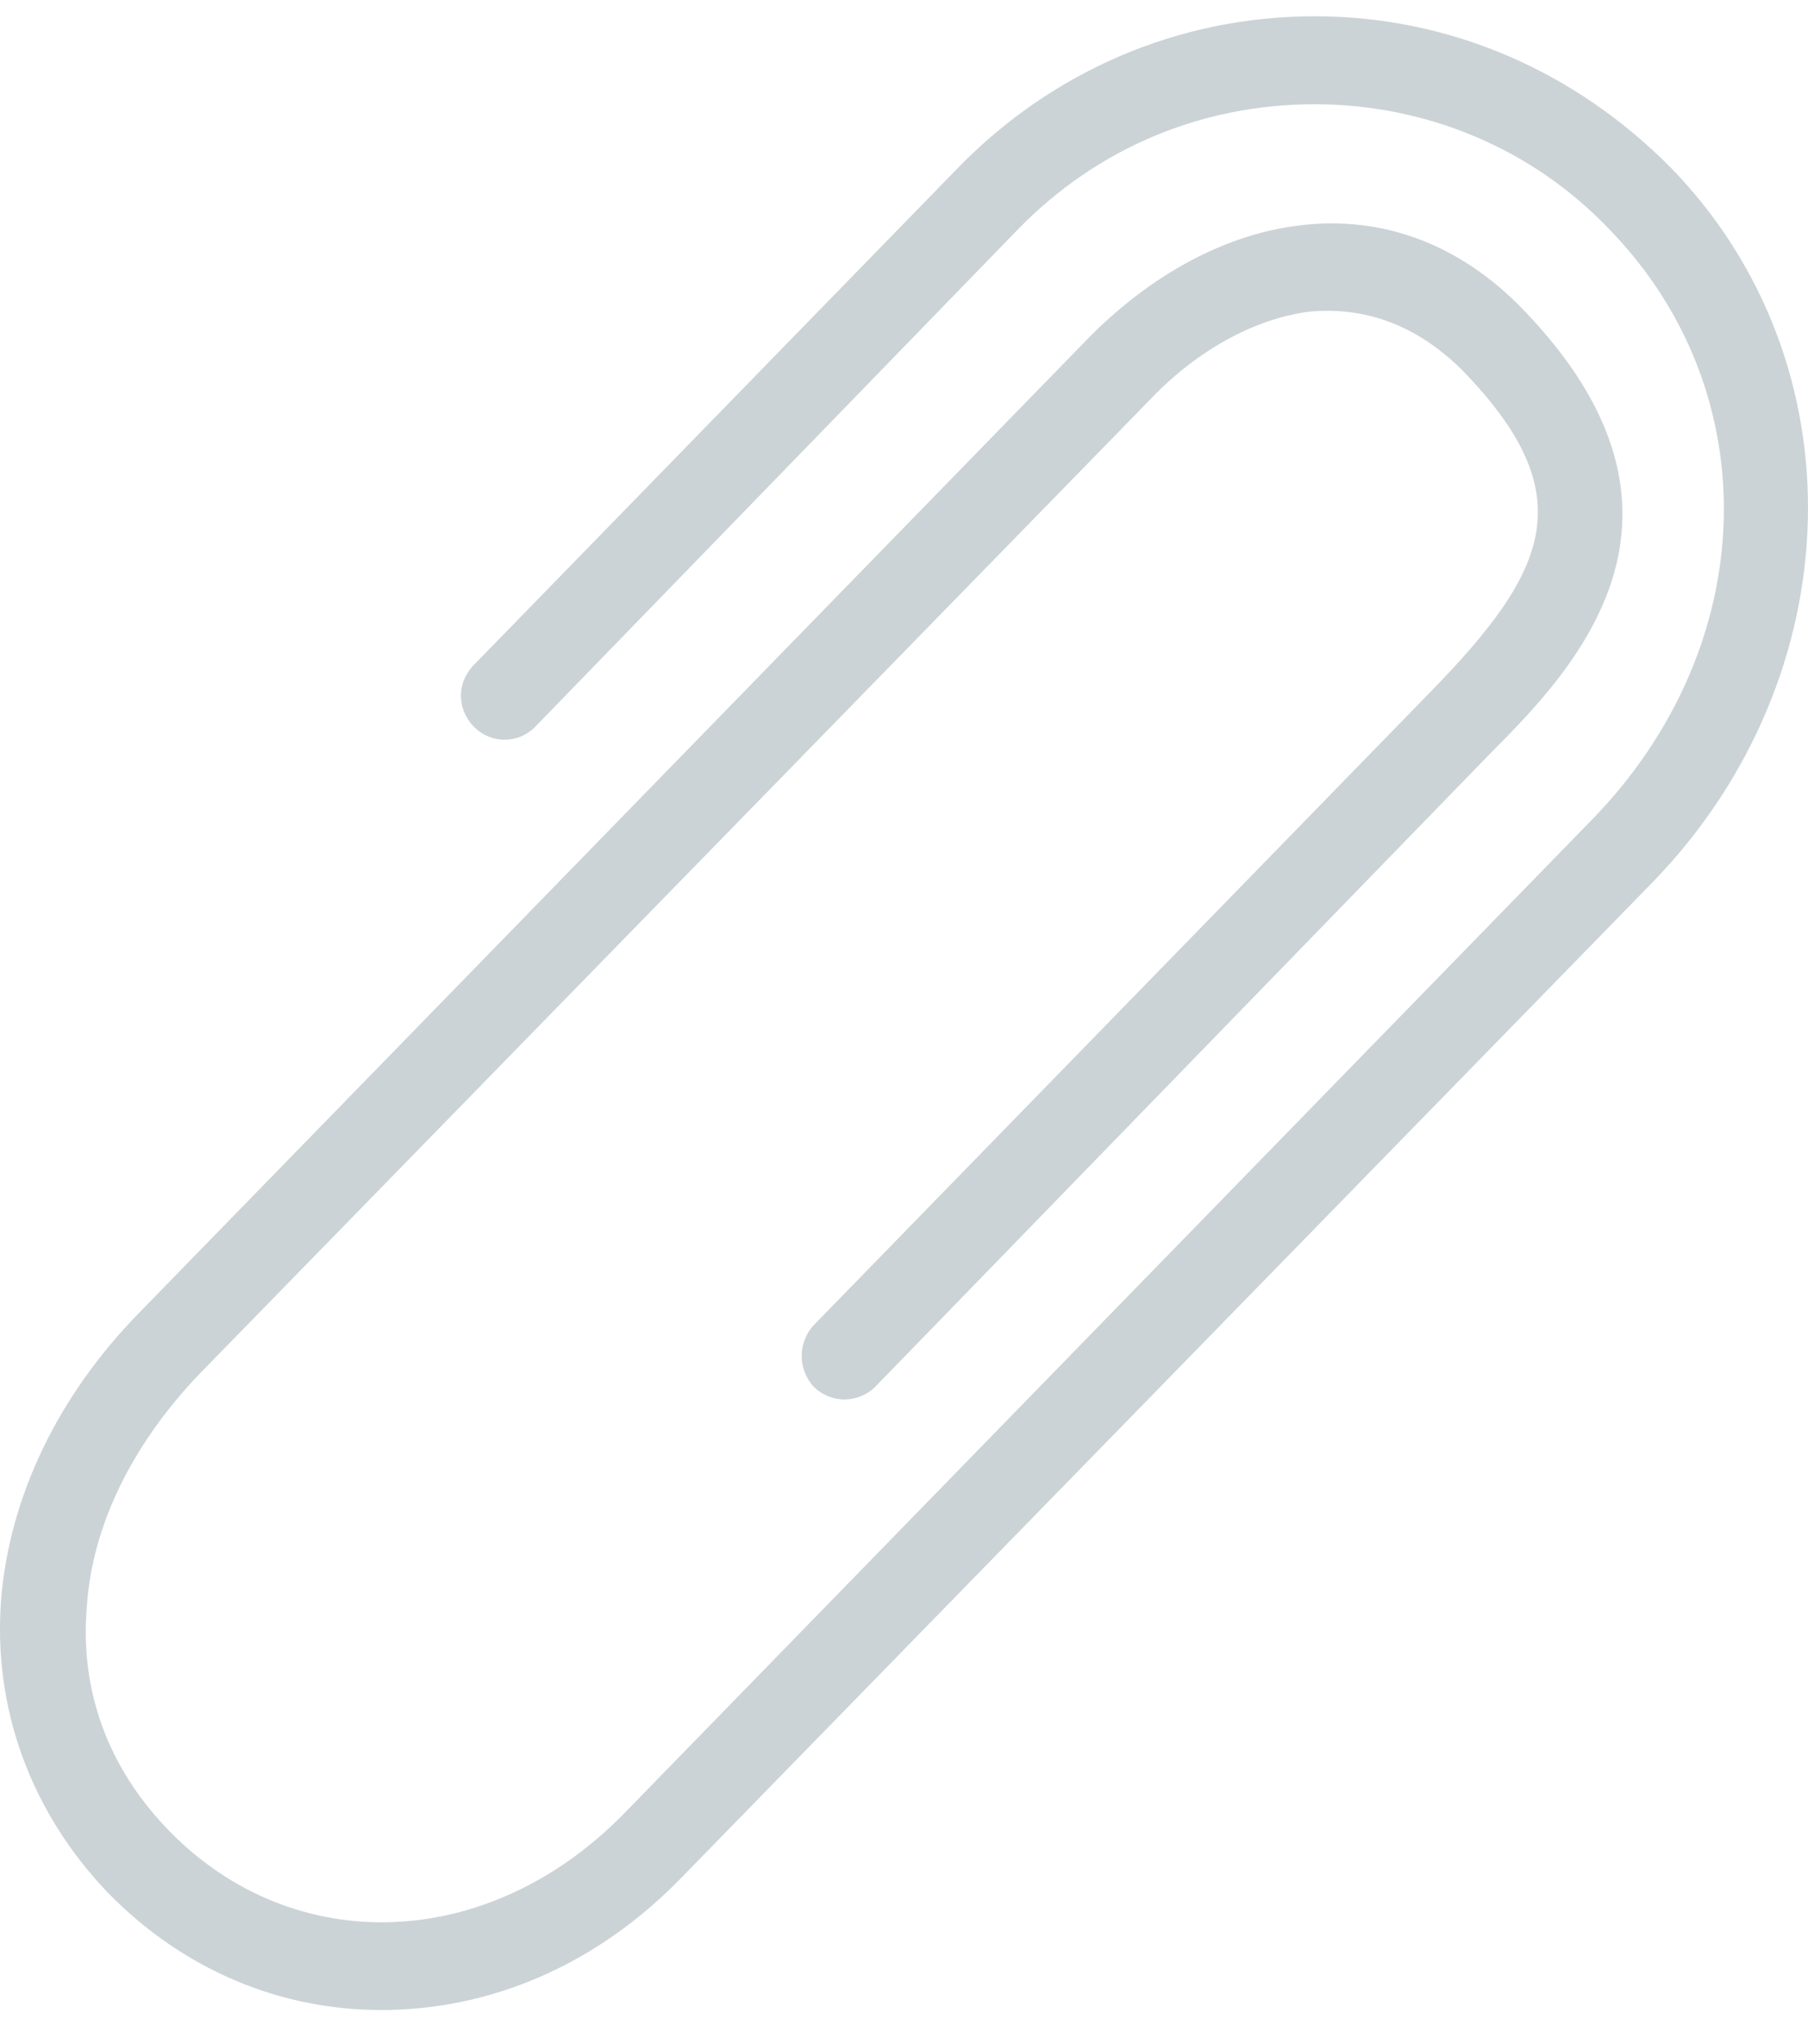 <svg width="23" height="26" viewBox="0 0 23 26" fill="none" xmlns="http://www.w3.org/2000/svg">
<path d="M4.851 25.567C3.587 25.567 2.346 25.075 1.366 24.068C0.386 23.04 -0.094 21.72 0.015 20.334C0.124 19.037 0.734 17.762 1.758 16.711L13.825 4.322C14.631 3.495 15.589 2.98 16.526 2.868C17.593 2.734 18.574 3.114 19.358 3.919C21.928 6.558 20.011 8.526 18.965 9.577L11.124 17.65C10.906 17.851 10.579 17.851 10.362 17.65C10.144 17.427 10.144 17.069 10.362 16.845L18.203 8.795C19.706 7.252 20.142 6.29 18.595 4.702C18.029 4.143 17.376 3.897 16.657 3.964C15.96 4.054 15.219 4.456 14.609 5.105L2.52 17.494C1.693 18.366 1.17 19.395 1.104 20.445C1.017 21.497 1.366 22.481 2.15 23.286C3.74 24.918 6.223 24.829 7.944 23.062L20.251 10.427C22.407 8.213 22.494 4.993 20.469 2.913C19.488 1.885 18.138 1.326 16.722 1.326C15.285 1.326 13.956 1.885 12.954 2.913L6.811 9.242C6.594 9.465 6.245 9.465 6.027 9.242C5.809 9.018 5.809 8.683 6.027 8.459L12.191 2.131C13.389 0.901 15.002 0.207 16.722 0.207C18.443 0.207 20.033 0.901 21.253 2.131C23.67 4.613 23.562 8.593 21.035 11.21L8.706 23.845C7.595 25.008 6.223 25.567 4.851 25.567Z" fill="#CBD3D6"/>
</svg>
